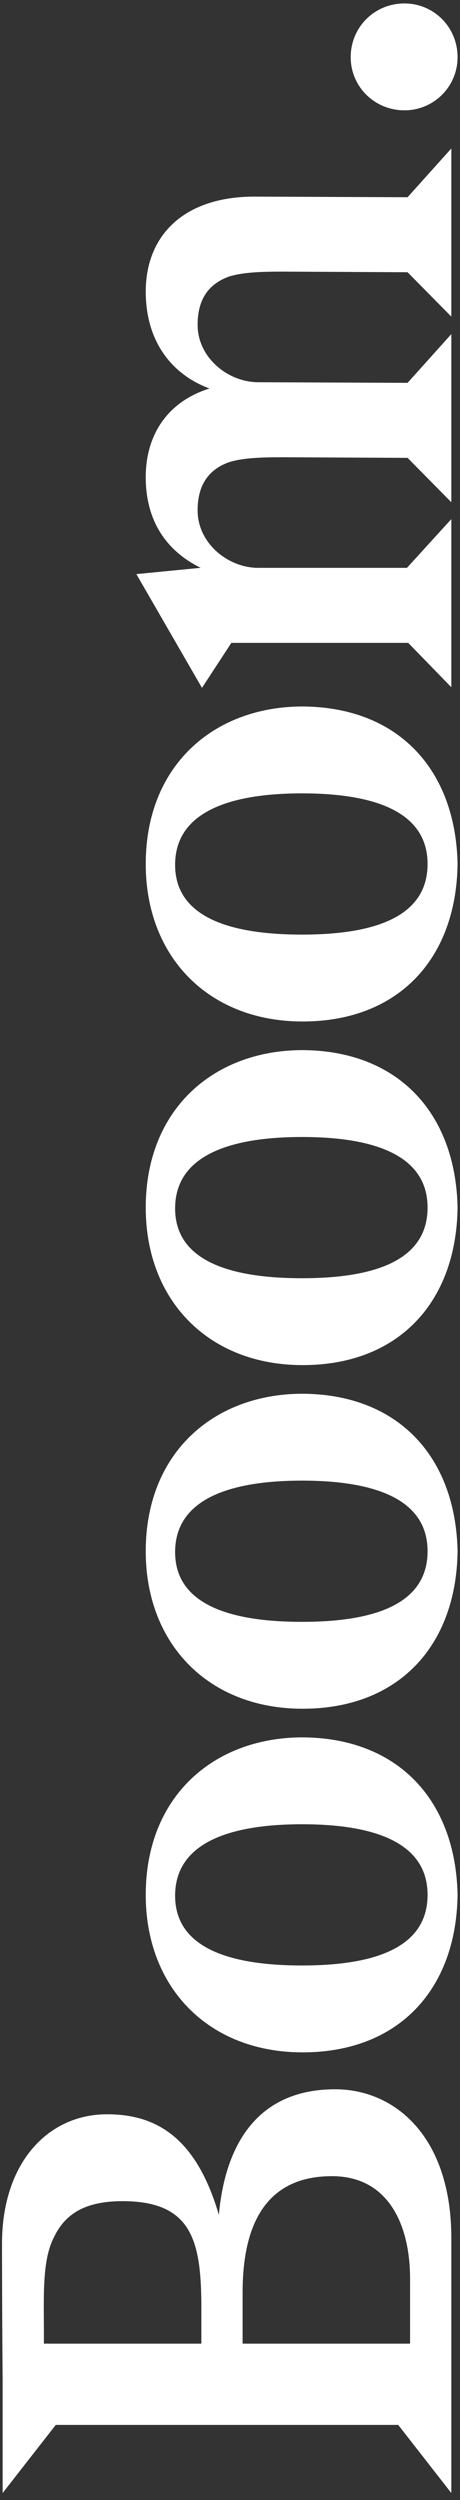 <svg width="53" height="288" viewBox="0 0 53 288" fill="none" xmlns="http://www.w3.org/2000/svg">
<rect x="0" y="0" width="53" height="288" fill="#333333" stroke="none"/>
<path d="M25.216 255.159C22.552 246.015 17.8 243.567 12.328 243.567C5.56 243.567 0.232 249.111 0.232 258.471C0.232 266.103 0.304 274.095 0.304 274.095L0.304 287.199L6.424 279.351L45.88 279.351L52 287.199L52 257.823C52 246.159 45.52 240.687 38.608 240.687C30.112 240.687 26.008 246.447 25.216 255.159ZM6.28 257.607C7.648 254.799 10.168 253.575 14.128 253.575C22.048 253.575 23.128 258.111 23.2 265.311L23.2 269.991L5.056 269.991L5.056 268.767C5.056 264.303 4.84 260.271 6.28 257.607ZM47.248 269.991L27.952 269.991L27.952 264.087C27.952 254.655 31.84 250.695 38.248 250.695C44.8 250.695 47.248 256.383 47.248 262.503L47.248 269.991ZM16.792 218.29C16.792 206.986 24.568 200.218 34.72 200.146C45.88 200.146 52.504 207.418 52.72 218.29C52.576 229.162 45.952 236.434 34.864 236.434C24.064 236.434 16.792 229.018 16.792 218.29ZM34.792 210.154C27.16 210.154 20.248 211.954 20.176 218.29C20.104 224.698 27.088 226.426 34.792 226.426C42.496 226.426 49.264 224.698 49.264 218.29C49.264 211.954 42.496 210.154 34.792 210.154ZM16.792 178.704C16.792 167.4 24.568 160.632 34.72 160.56C45.88 160.56 52.504 167.832 52.72 178.704C52.576 189.576 45.952 196.848 34.864 196.848C24.064 196.848 16.792 189.432 16.792 178.704ZM34.792 170.568C27.16 170.568 20.248 172.368 20.176 178.704C20.104 185.112 27.088 186.84 34.792 186.84C42.496 186.84 49.264 185.112 49.264 178.704C49.264 172.368 42.496 170.568 34.792 170.568ZM16.792 139.118C16.792 127.814 24.568 121.046 34.72 120.974C45.88 120.974 52.504 128.246 52.72 139.118C52.576 149.99 45.952 157.262 34.864 157.262C24.064 157.262 16.792 149.846 16.792 139.118ZM34.792 130.982C27.16 130.982 20.248 132.782 20.176 139.118C20.104 145.526 27.088 147.254 34.792 147.254C42.496 147.254 49.264 145.526 49.264 139.118C49.264 132.782 42.496 130.982 34.792 130.982ZM16.792 99.532C16.792 88.228 24.568 81.46 34.72 81.388C45.88 81.388 52.504 88.66 52.72 99.532C52.576 110.404 45.952 117.676 34.864 117.676C24.064 117.676 16.792 110.26 16.792 99.532ZM34.792 91.396C27.16 91.396 20.248 93.196 20.176 99.532C20.104 105.94 27.088 107.668 34.792 107.668C42.496 107.668 49.264 105.94 49.264 99.532C49.264 93.196 42.496 91.396 34.792 91.396ZM52 17.106L46.96 22.722L29.32 22.65C21.112 22.65 16.792 27.186 16.792 33.594C16.792 39.21 19.672 43.098 24.136 44.754C19.312 46.266 16.792 50.082 16.792 54.978C16.792 60.162 19.312 63.546 23.128 65.418L23.056 65.418L15.712 66.138L23.272 79.242L26.656 74.058L47.032 74.058L52 79.17L52 59.802L46.888 65.418L29.752 65.418C26.296 65.418 22.768 62.61 22.768 58.794C22.768 55.914 23.992 54.114 26.368 53.25C27.952 52.746 30.112 52.674 32.56 52.674L46.96 52.746L52 57.858L52 38.49L46.96 44.106L29.752 44.034C26.296 44.034 22.768 41.226 22.768 37.41C22.768 34.53 23.992 32.73 26.368 31.866C27.952 31.362 30.112 31.29 32.56 31.29L46.96 31.362L52 36.474L52 17.106ZM40.408 6.589C40.408 9.973 43.144 12.709 46.6 12.709C49.984 12.709 52.72 9.973 52.72 6.589C52.72 3.133 49.984 0.397 46.6 0.397C43.144 0.397 40.408 3.133 40.408 6.589Z" fill="white"/>
</svg>
